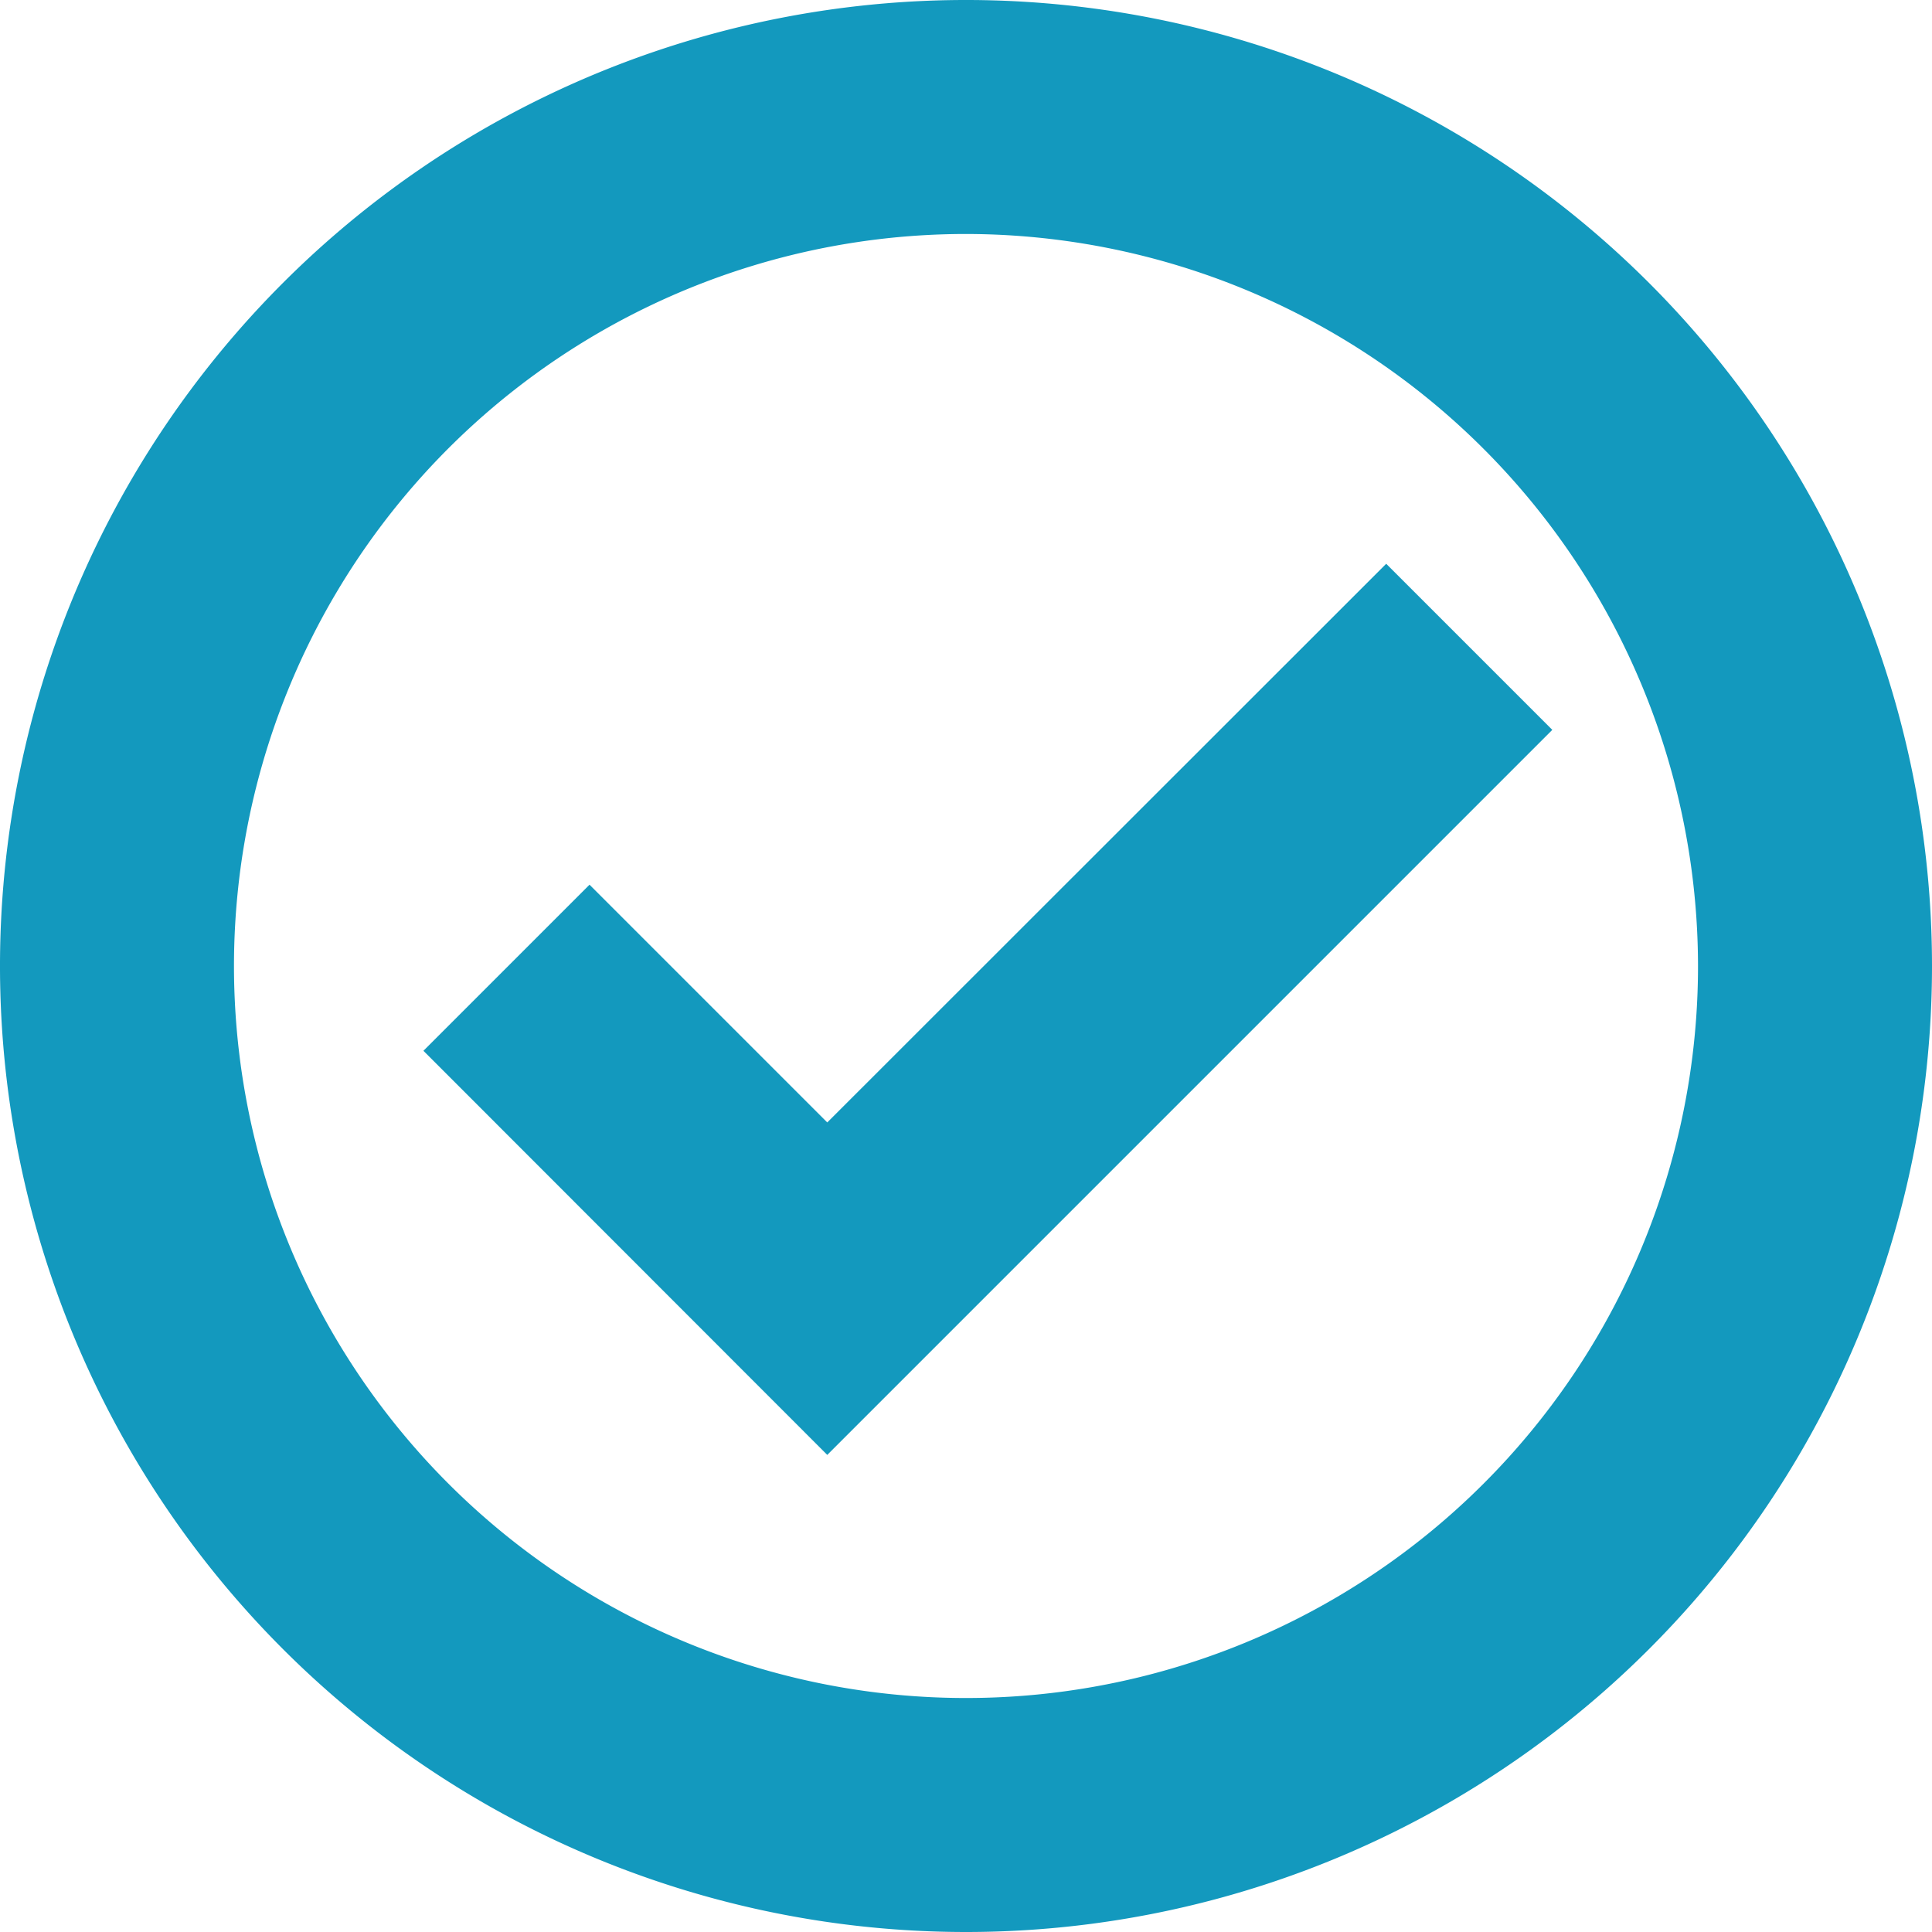 <svg id="Layer_1" data-name="Layer 1" xmlns="http://www.w3.org/2000/svg" width="1in" height="1in" viewBox="0 0 72 72"><defs><style>.cls-1{fill:#1399be;}</style></defs><title>selectorFormLogo-Large</title><path class="cls-1" d="M36,72A36,36,0,1,1,72,36,36,36,0,0,1,36,72ZM36,8.72A27.28,27.28,0,1,0,63.28,36,27.31,27.31,0,0,0,36,8.72Z"/><polygon class="cls-1" points="30.83 54.22 15.78 39.16 21.97 32.97 30.83 41.83 51.66 21.01 57.85 27.2 30.83 54.22"/></svg>